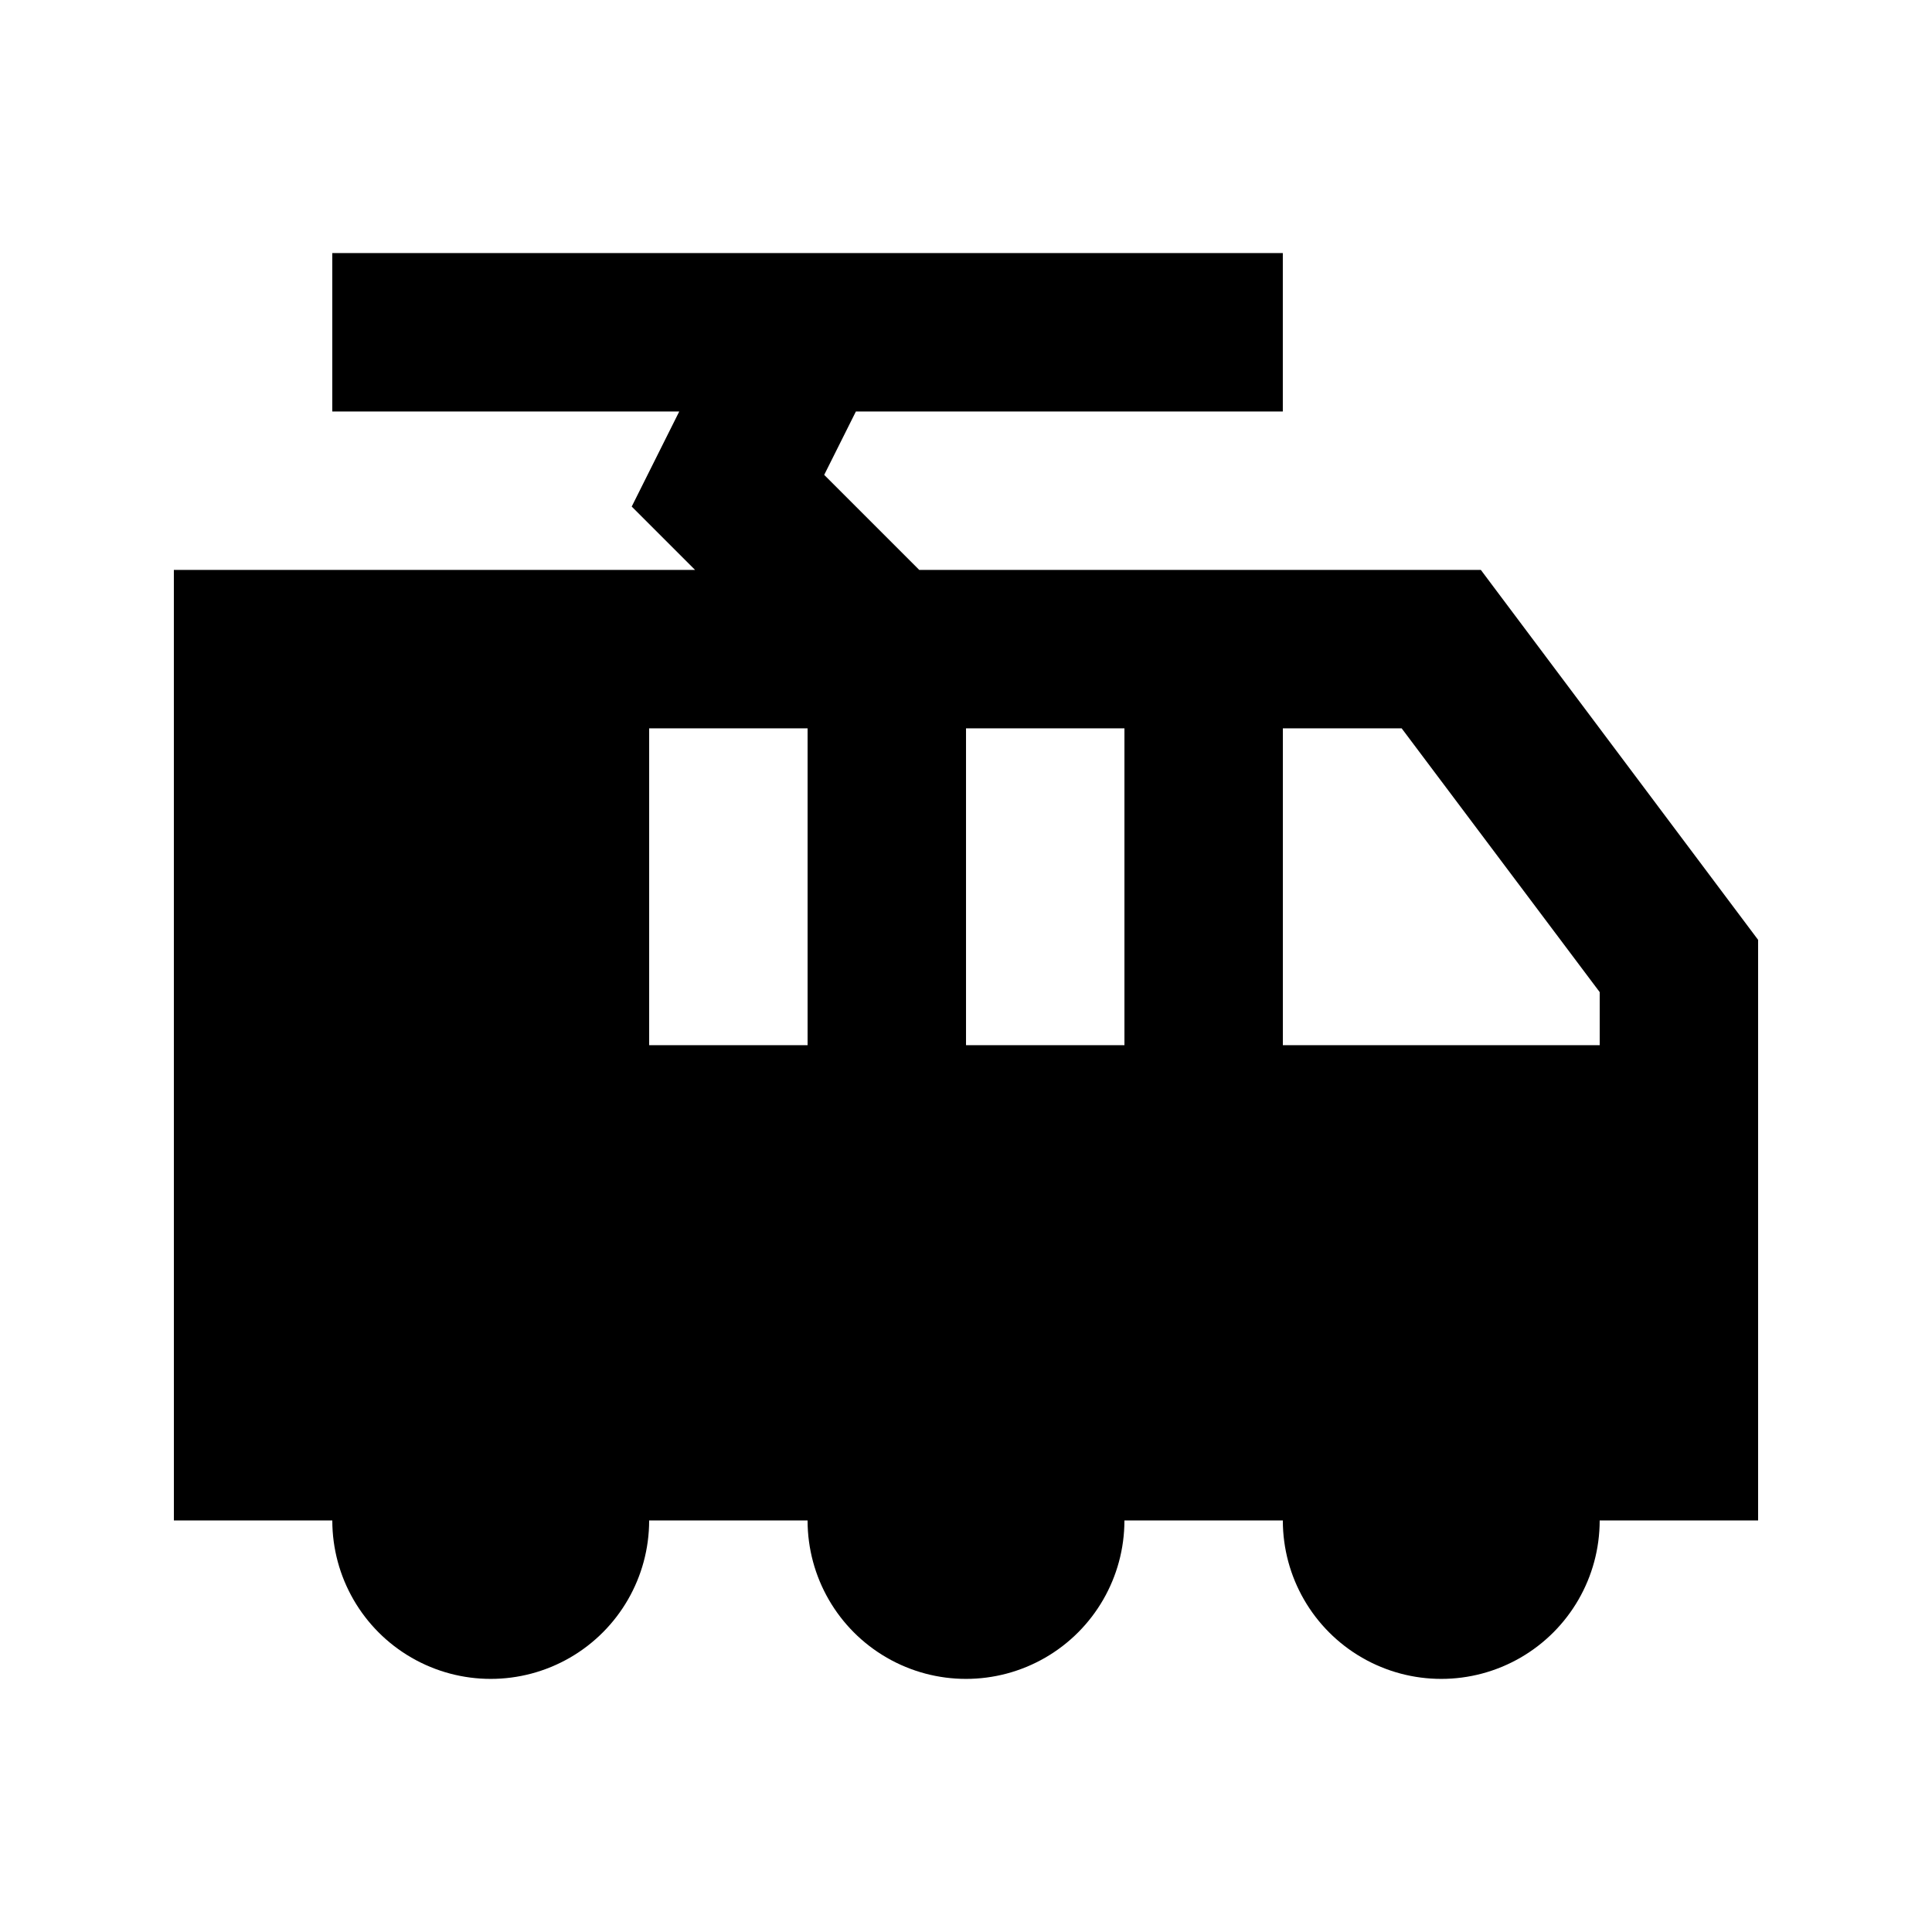 <?xml version="1.0" encoding="UTF-8"?>
<!-- Uploaded to: ICON Repo, www.iconrepo.com, Generator: ICON Repo Mixer Tools -->
<svg fill="#000000" width="800px" height="800px" version="1.1" viewBox="144 144 512 512" xmlns="http://www.w3.org/2000/svg">
 <path d="m190.08 546.94h41.984c0 15 8 28.859 20.992 36.359 12.988 7.5 28.992 7.5 41.984 0 12.988-7.5 20.992-21.359 20.992-36.359h41.984c0 15 8 28.859 20.992 36.359 12.988 7.5 28.992 7.5 41.984 0 12.988-7.5 20.992-21.359 20.992-36.359h41.984-0.004c0 15 8.004 28.859 20.992 36.359 12.992 7.5 28.996 7.5 41.984 0 12.992-7.5 20.992-21.359 20.992-36.359h41.984v-153.87l-73.473-98.031h-148.83l-25.191-25.191 8.398-16.793h113.14v-41.984h-251.9v41.984h91.945l-12.594 25.191 16.793 16.793h-138.13zm293.89-209.92h31.488l52.48 69.902v14.066h-83.969zm-83.965 0h41.984v83.969h-41.984zm-83.969 0h41.984v83.969h-41.984z"/>
</svg>